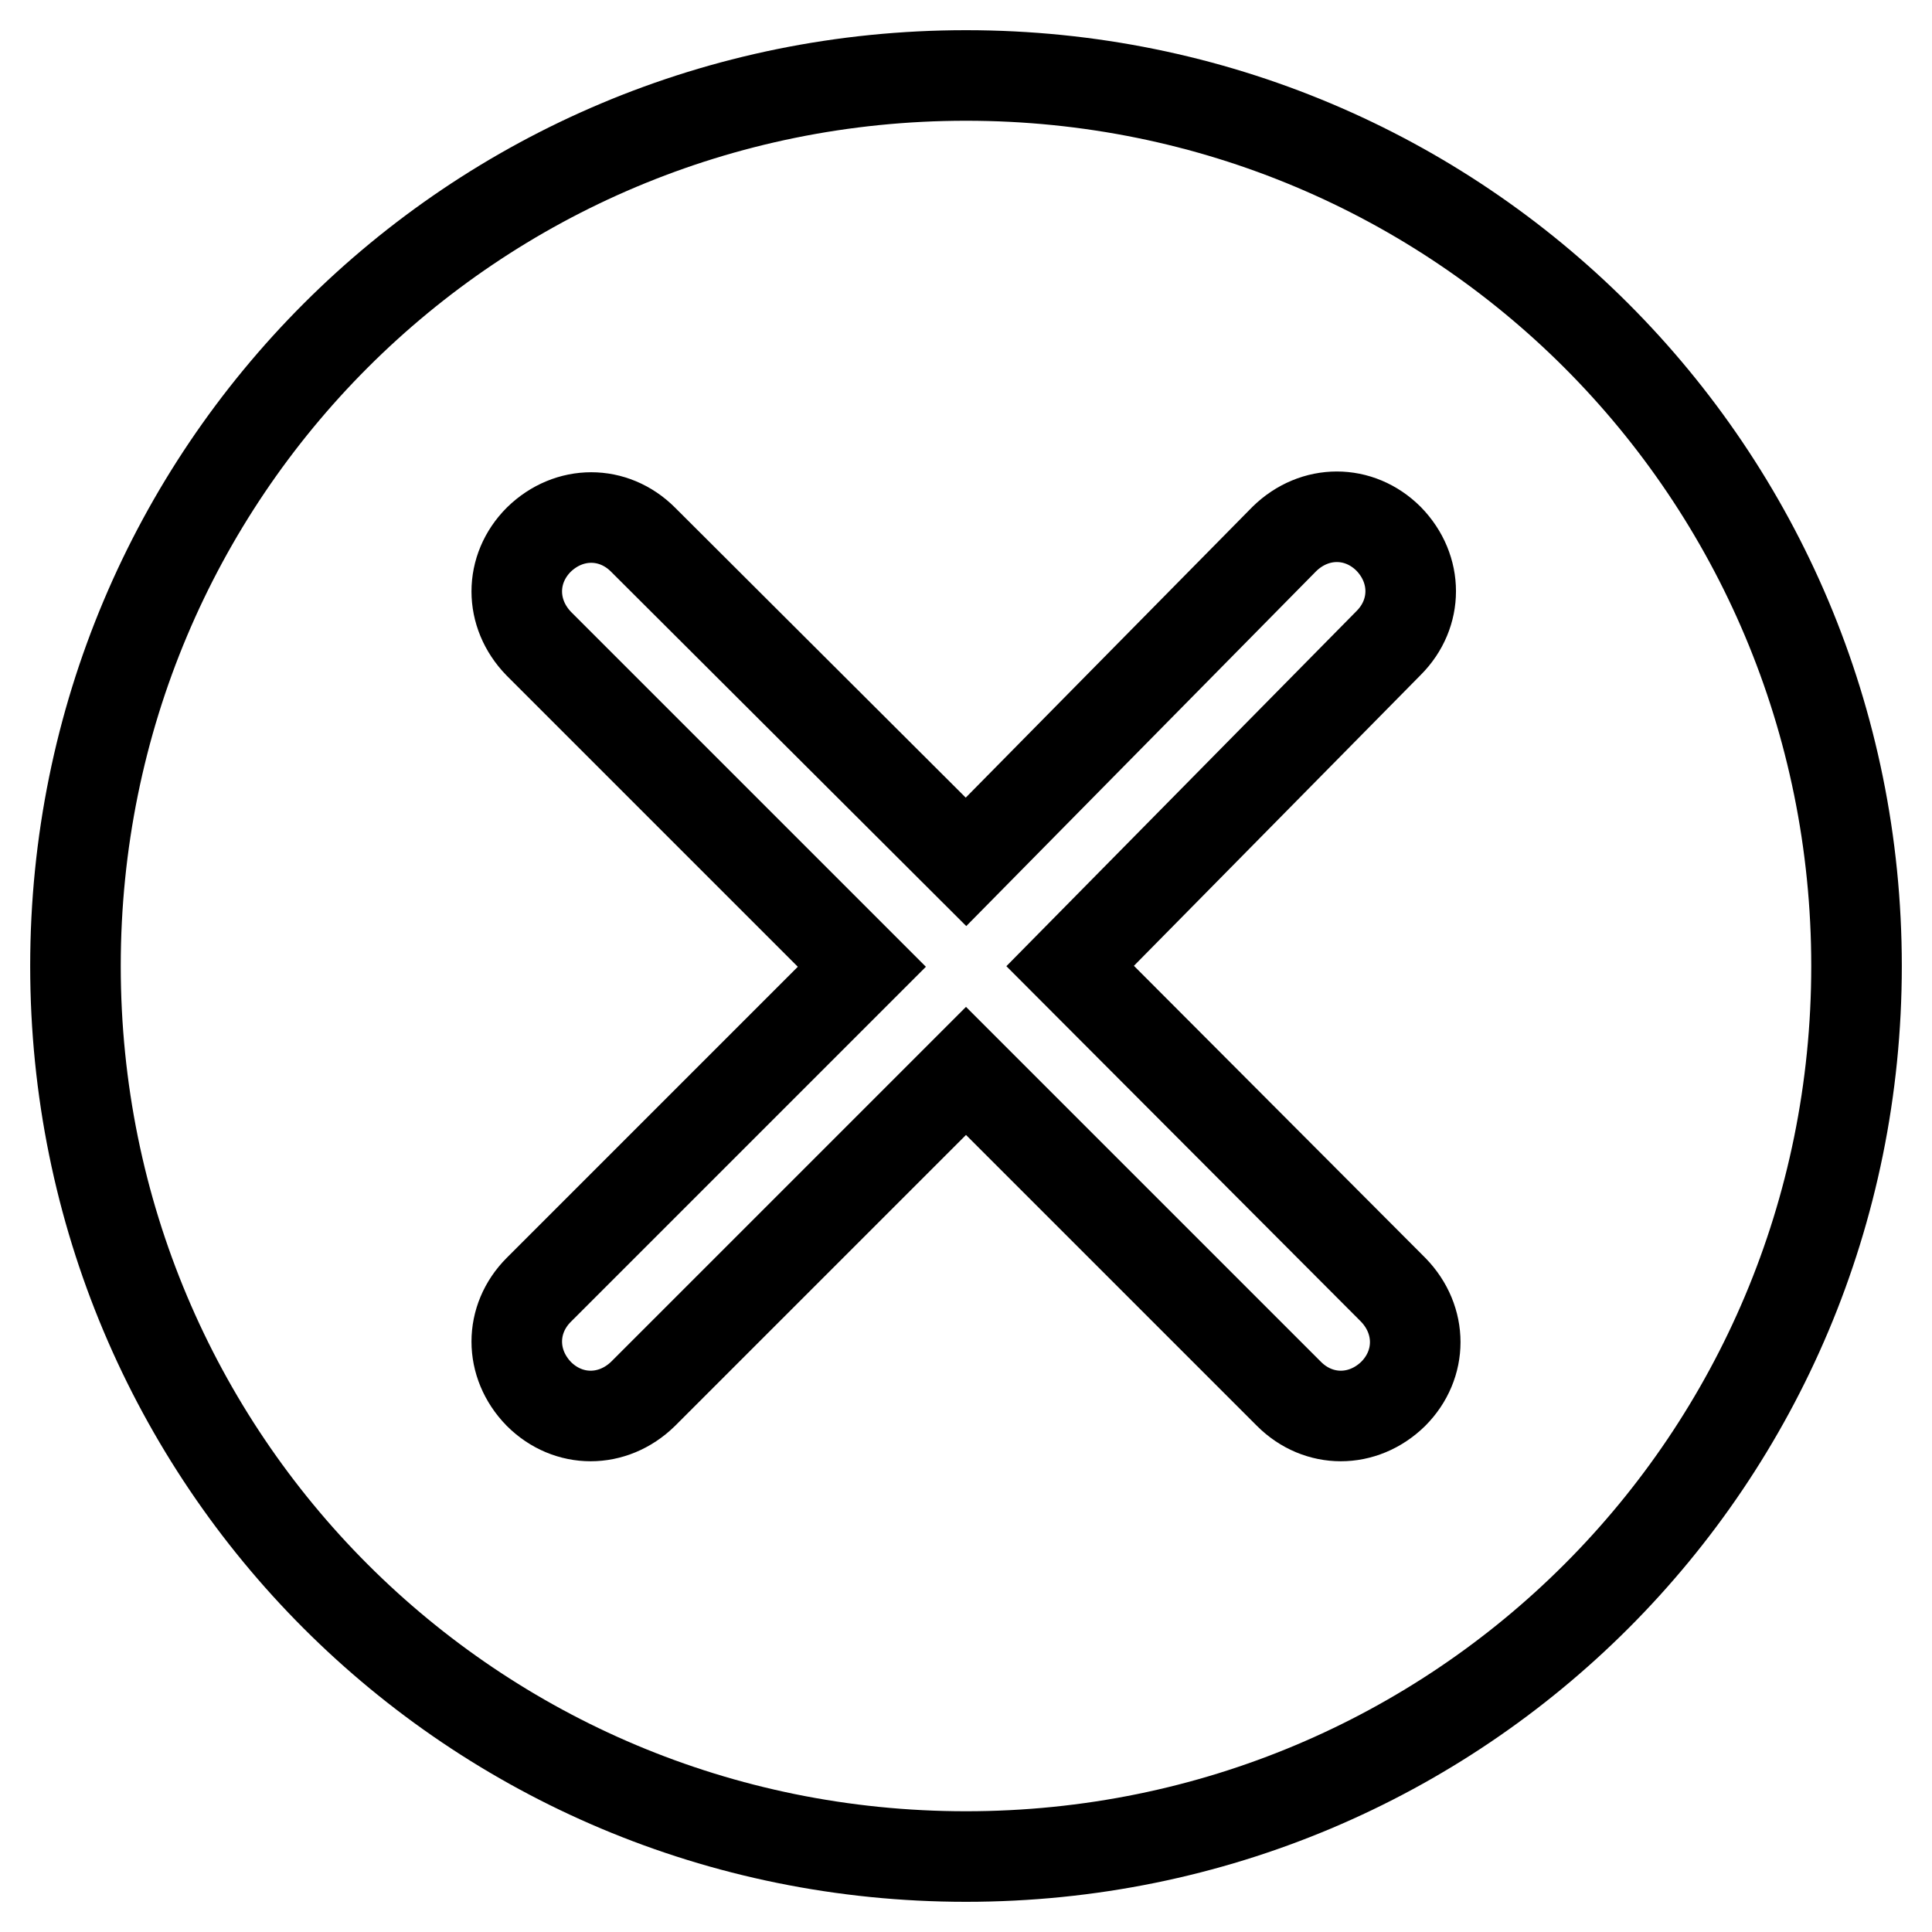 <?xml version="1.0" encoding="utf-8"?>
<!-- Svg Vector Icons : http://www.onlinewebfonts.com/icon -->
<!DOCTYPE svg PUBLIC "-//W3C//DTD SVG 1.1//EN" "http://www.w3.org/Graphics/SVG/1.1/DTD/svg11.dtd">
<svg version="1.1" xmlns="http://www.w3.org/2000/svg" xmlns:xlink="http://www.w3.org/1999/xlink" x="0px" y="0px" viewBox="0 0 256 256" enable-background="new 0 0 256 256" xml:space="preserve">
<g> <path stroke-width="12" fill-opacity="0" stroke="#000000"  d="M128,246c-65.4,0-118-52.6-118-118C10,62.6,62.6,10,128,10s118,52.6,118,118C246,193.4,193.4,246,128,246z  M184,85.2c3.9-3.9,3.9-9.8,0-13.8c-3.9-3.9-9.8-3.9-13.8,0L128,114.2L85.2,71.5c-3.9-3.9-9.8-3.9-13.8,0c-3.9,3.9-3.9,9.8,0,13.8 l42.8,42.8l-42.8,42.8c-3.9,3.9-3.9,9.8,0,13.8c3.9,3.9,9.8,3.9,13.8,0l42.8-42.8l42.8,42.8c3.9,3.9,9.8,3.9,13.8,0 c3.9-3.9,3.9-9.8,0-13.8L141.8,128L184,85.2z"/></g>
</svg>